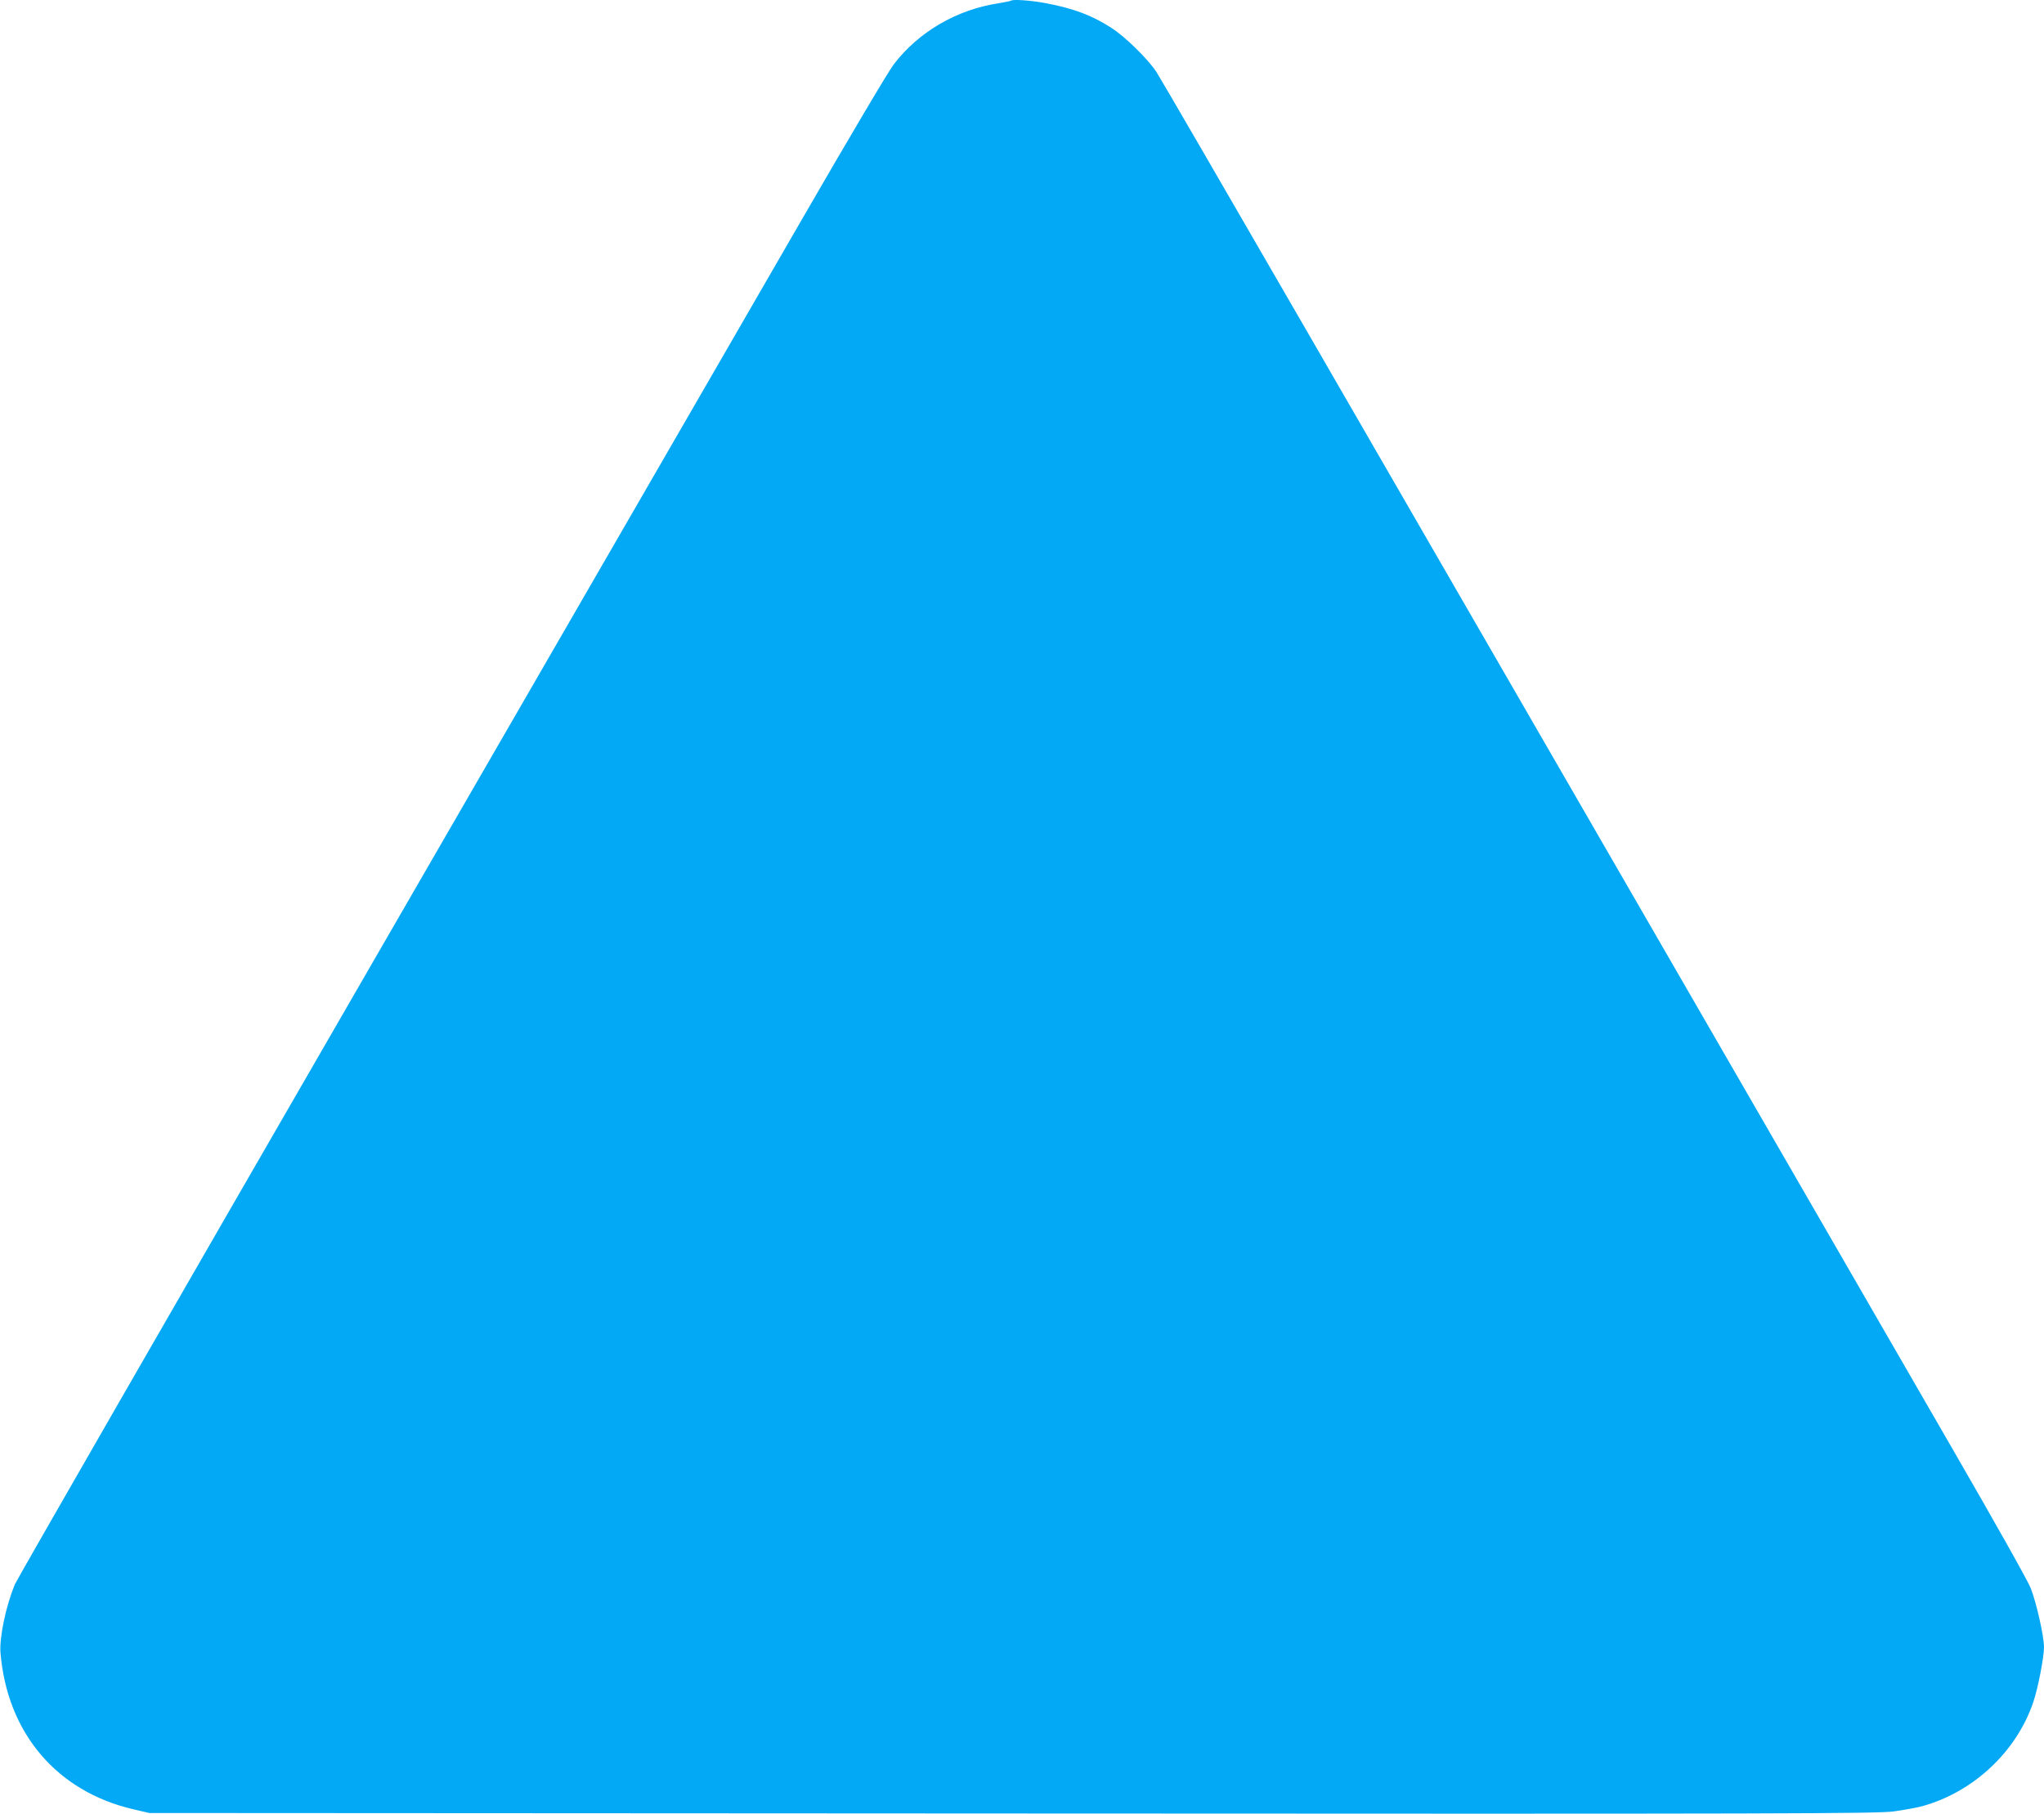 <?xml version="1.0" standalone="no"?>
<!DOCTYPE svg PUBLIC "-//W3C//DTD SVG 20010904//EN"
 "http://www.w3.org/TR/2001/REC-SVG-20010904/DTD/svg10.dtd">
<svg version="1.0" xmlns="http://www.w3.org/2000/svg"
 width="1280pt" height="1136pt" viewBox="0 0 1280 1136"
 preserveAspectRatio="xMidYMid meet">
<g transform="translate(0,1136) scale(0.1,-0.1)"
fill="#03a9f4" stroke="none">
<path d="M6329 11355 c-3 -2 -38 -9 -79 -16 -260 -40 -498 -179 -653 -382 -31
-39 -287 -472 -570 -962 -283 -489 -1503 -2602 -2712 -4695 -1209 -2093 -2209
-3832 -2223 -3865 -56 -138 -96 -330 -89 -425 41 -504 353 -871 833 -982 l99
-23 5405 -3 c4903 -3 5416 -1 5520 13 63 9 142 23 175 32 320 87 593 341 698
653 29 84 67 281 67 344 0 68 -49 285 -84 371 -17 44 -235 431 -483 860 -248
429 -684 1185 -970 1680 -1329 2301 -2232 3865 -3072 5319 -502 869 -929 1605
-949 1635 -53 81 -196 221 -280 275 -124 80 -235 122 -412 156 -97 18 -210 26
-221 15z"/>
</g>
</svg>
